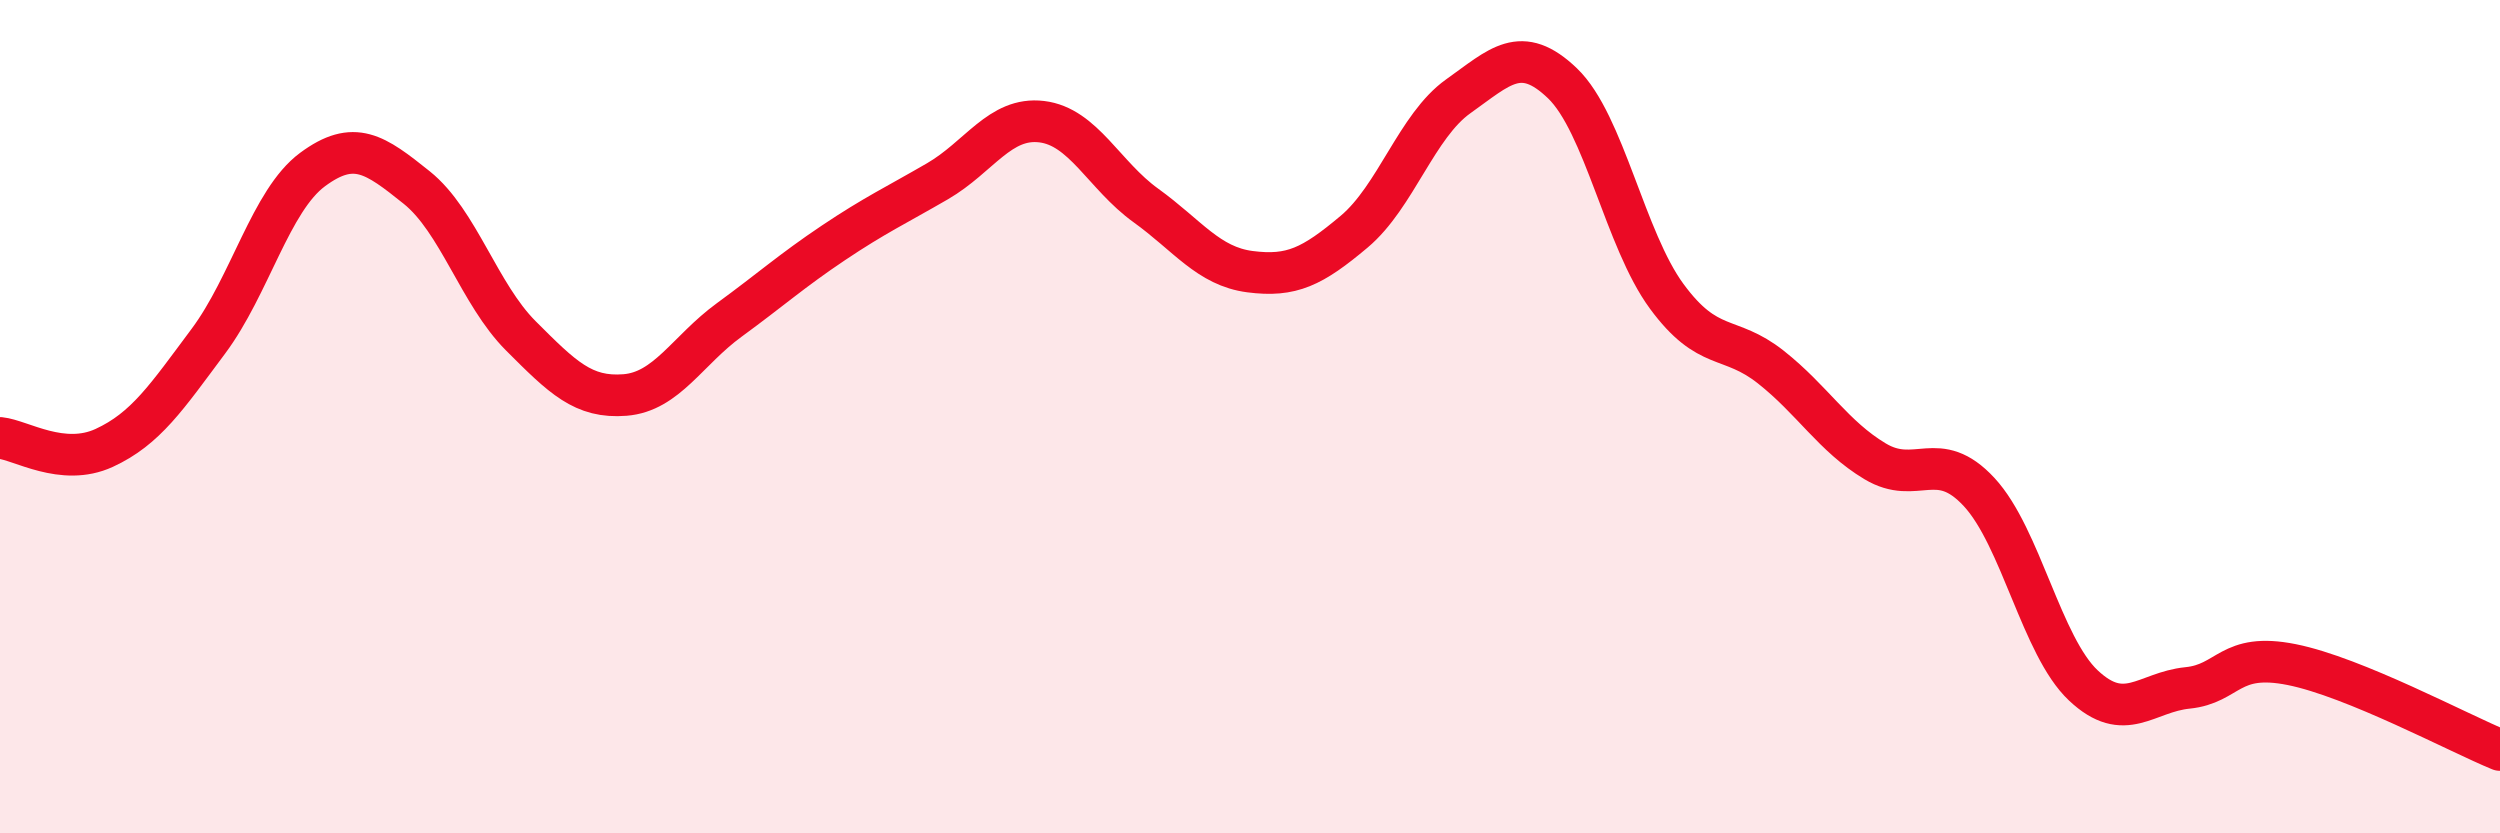 
    <svg width="60" height="20" viewBox="0 0 60 20" xmlns="http://www.w3.org/2000/svg">
      <path
        d="M 0,10.51 C 0.5,10.56 1.5,11.21 2.5,10.75 C 3.5,10.29 4,9.53 5,8.19 C 6,6.85 6.5,4.81 7.5,4.07 C 8.5,3.33 9,3.7 10,4.5 C 11,5.3 11.5,7.06 12.5,8.06 C 13.5,9.06 14,9.56 15,9.48 C 16,9.4 16.5,8.41 17.5,7.68 C 18.5,6.95 19,6.5 20,5.83 C 21,5.16 21.5,4.93 22.5,4.35 C 23.5,3.77 24,2.8 25,2.92 C 26,3.04 26.5,4.21 27.5,4.93 C 28.5,5.65 29,6.39 30,6.52 C 31,6.65 31.5,6.4 32.5,5.56 C 33.5,4.72 34,3.02 35,2.31 C 36,1.6 36.5,1.04 37.5,2 C 38.5,2.96 39,5.75 40,7.11 C 41,8.47 41.5,8.02 42.5,8.81 C 43.5,9.6 44,10.47 45,11.07 C 46,11.67 46.5,10.73 47.5,11.81 C 48.5,12.89 49,15.51 50,16.45 C 51,17.39 51.5,16.61 52.5,16.51 C 53.5,16.41 53.5,15.65 55,15.95 C 56.5,16.25 59,17.59 60,18L60 20L0 20Z"
        fill="#EB0A25"
        opacity="0.1"
        stroke-linecap="round"
        stroke-linejoin="round"
      />
      <path
        d="M 0,10.51 C 0.5,10.56 1.5,11.21 2.5,10.75 C 3.5,10.29 4,9.53 5,8.19 C 6,6.85 6.5,4.81 7.5,4.07 C 8.5,3.33 9,3.7 10,4.5 C 11,5.3 11.5,7.06 12.5,8.06 C 13.5,9.06 14,9.56 15,9.48 C 16,9.4 16.5,8.41 17.5,7.68 C 18.5,6.95 19,6.5 20,5.83 C 21,5.16 21.5,4.93 22.5,4.35 C 23.5,3.77 24,2.8 25,2.92 C 26,3.04 26.5,4.21 27.5,4.93 C 28.5,5.65 29,6.39 30,6.52 C 31,6.65 31.5,6.4 32.5,5.56 C 33.5,4.72 34,3.02 35,2.31 C 36,1.6 36.5,1.04 37.5,2 C 38.5,2.96 39,5.75 40,7.11 C 41,8.47 41.5,8.02 42.5,8.81 C 43.5,9.6 44,10.47 45,11.07 C 46,11.67 46.5,10.73 47.5,11.81 C 48.5,12.89 49,15.51 50,16.45 C 51,17.39 51.5,16.61 52.5,16.51 C 53.5,16.41 53.5,15.65 55,15.95 C 56.5,16.25 59,17.59 60,18"
        stroke="#EB0A25"
        stroke-width="1"
        fill="none"
        stroke-linecap="round"
        stroke-linejoin="round"
      />
    </svg>
  